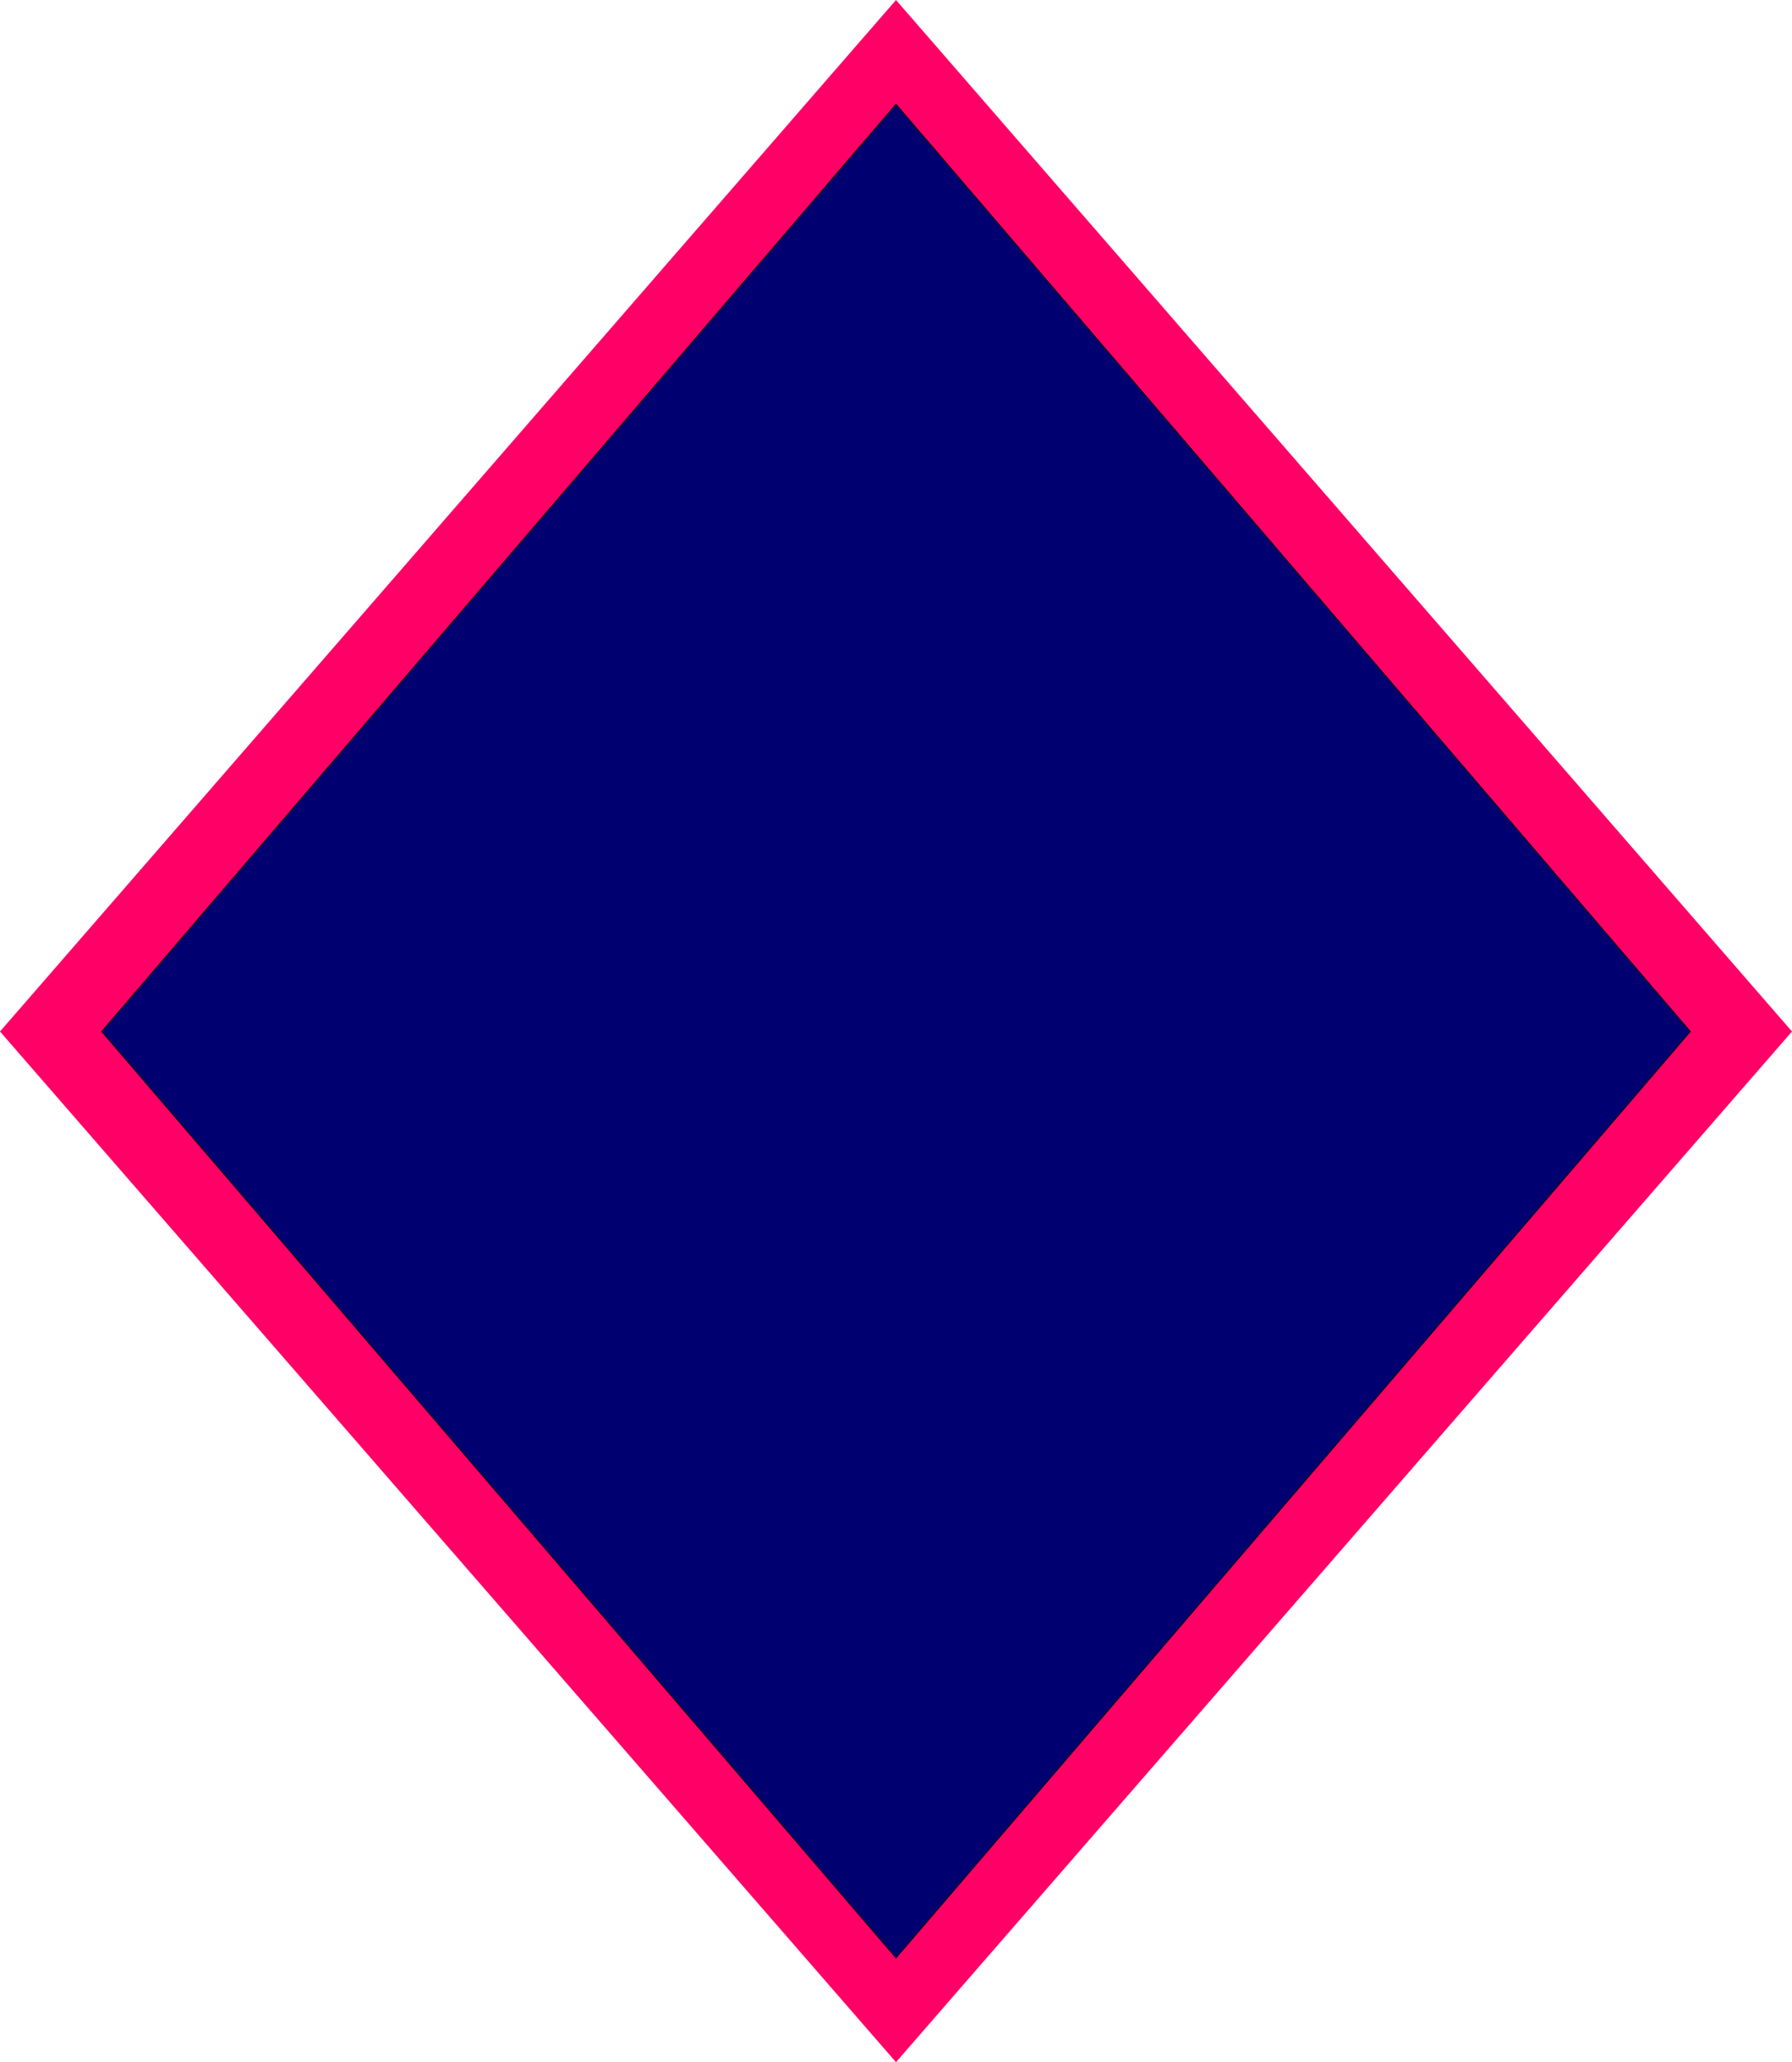 <svg xmlns="http://www.w3.org/2000/svg" width="7.162in" height="8.237in" fill-rule="evenodd" stroke-linecap="round" preserveAspectRatio="none" viewBox="0 0 2150 2473"><style>.pen1{stroke:none}</style><path d="M1075 0 0 1237l1075 1236 1075-1236L1075 0z" class="pen1" style="fill:#f06"/><path d="M1075 125 122 1237l953 1111 953-1111-953-1112z" class="pen1" style="fill:#000070"/><path fill="none" d="M1075 125 122 1237l953 1111 953-1111-953-1112" style="stroke:#000;stroke-width:1;stroke-linejoin:round"/></svg>
